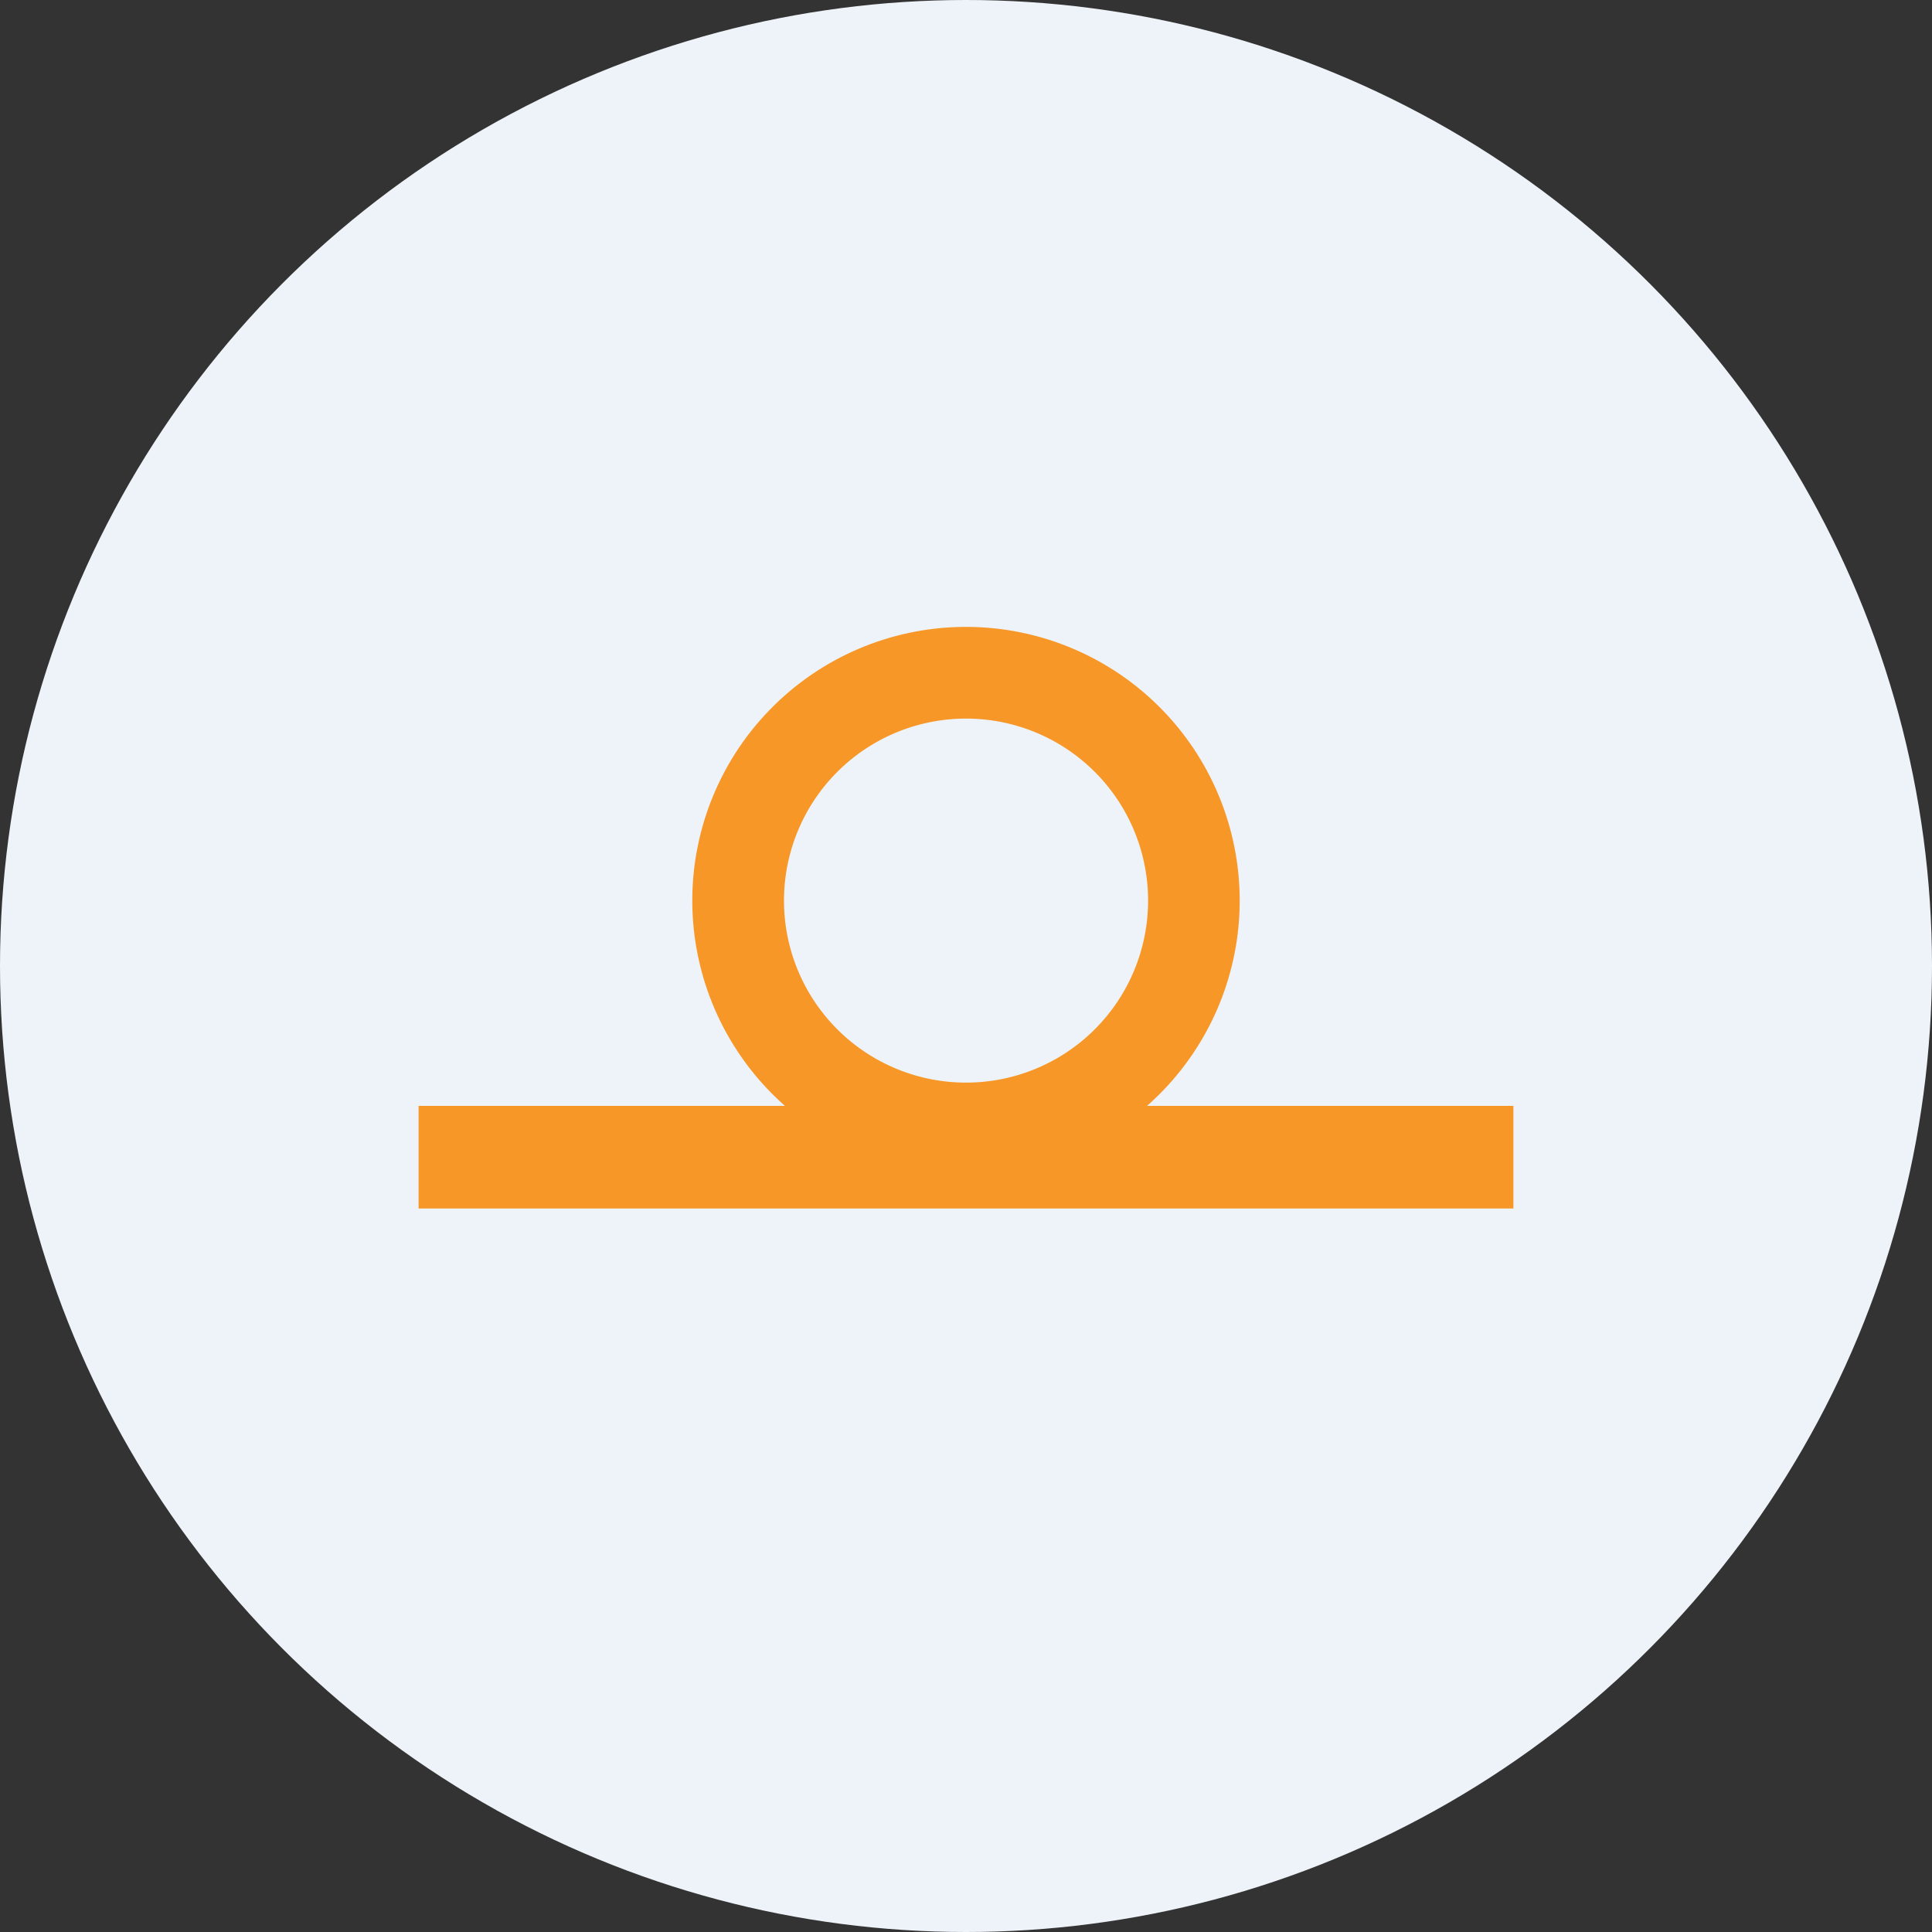 <?xml version='1.0' encoding='utf-8'?>
<svg xmlns="http://www.w3.org/2000/svg" viewBox="0 0 300 300" width="300" height="300">
  <rect x="0" y="0" width="300" height="300" fill="#333333" stroke="none"/>
  <defs>
    <style>
      .a {
        fill: #eef3fa;
      }

      .b, .c {
        fill: #f79727;
      }

      .c {
        fill-rule: evenodd;
      }
    </style>
  <clipPath id="bz_circular_clip"><circle cx="150.0" cy="150.0" r="150.0" /></clipPath></defs>
  <g clip-path="url(#bz_circular_clip)"><rect class="a" width="300" height="300" />
  <path class="b" d="M235,171.719H65v15.937H235Z" />
  <path class="c" d="M150,97.344a42.5,42.5,0,1,1-42.5,42.5A42.5,42.5,0,0,1,150,97.344Zm0,14.238a28.262,28.262,0,1,1,.025,56.525H150a28.262,28.262,0,0,1,0-56.525Z" />
</g></svg>
